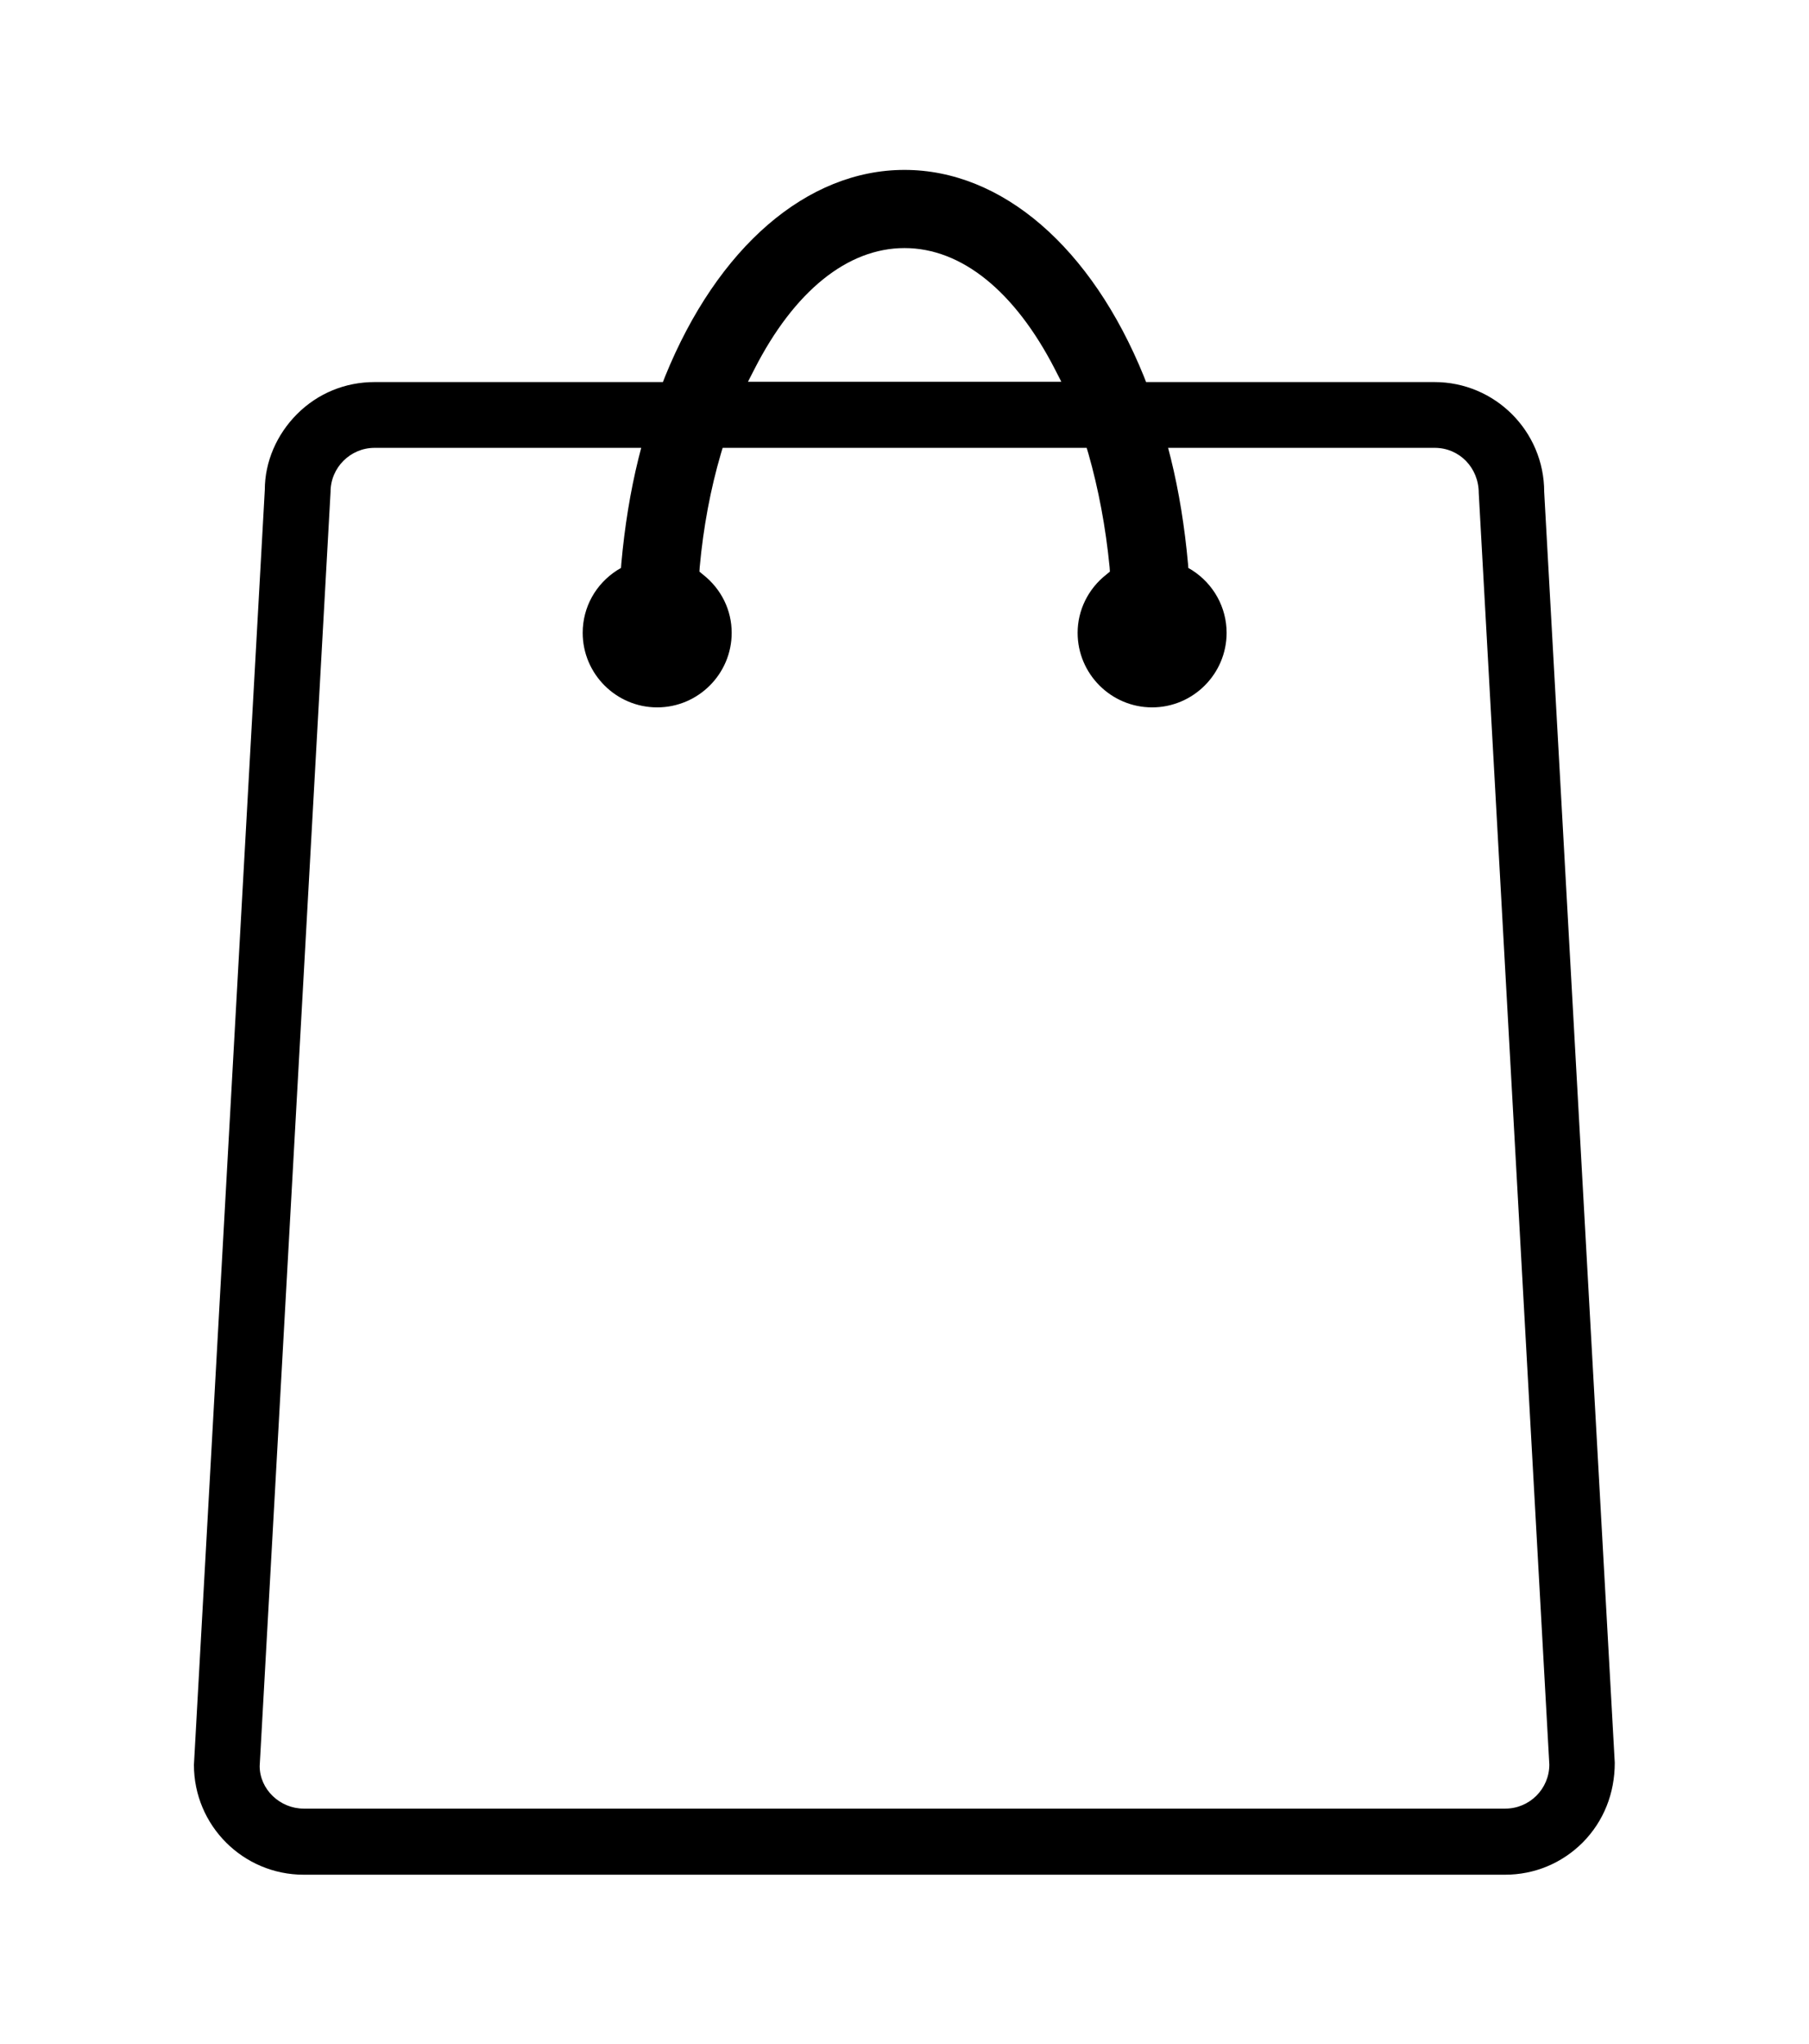 <?xml version="1.0" encoding="utf-8"?>
<!-- Generator: Adobe Illustrator 27.0.0, SVG Export Plug-In . SVG Version: 6.00 Build 0)  -->
<svg version="1.1" id="Layer_3" xmlns="http://www.w3.org/2000/svg" xmlns:xlink="http://www.w3.org/1999/xlink" x="0px" y="0px"
	 viewBox="0 0 59.98 67.74" style="enable-background:new 0 0 59.98 67.74;" xml:space="preserve">
<path d="M10.07,62.12c-2.01,0-3.64-1.63-3.64-3.64l2.35-42.25c0-0.92,0.39-1.83,1.07-2.51c0.69-0.69,1.6-1.06,2.57-1.06h9.56
	l0.07-0.18c1.74-4.29,4.71-6.85,7.94-6.85s6.2,2.56,7.94,6.85l0.07,0.18h9.56c2.01,0,3.64,1.63,3.64,3.64l2.34,42.11
	c0,1.02-0.37,1.94-1.06,2.64c-0.69,0.69-1.6,1.07-2.58,1.07H10.07z M12.42,14.84c-0.8,0-1.46,0.65-1.46,1.46L8.61,58.52
	c0,0.77,0.67,1.41,1.46,1.41h39.84c0.8,0,1.46-0.65,1.46-1.46l-2.34-42.13c0-0.84-0.64-1.5-1.46-1.5h-8.84l0.09,0.35
	c0.27,1.09,0.46,2.27,0.57,3.49l0.01,0.14l0.12,0.07c0.72,0.46,1.15,1.24,1.15,2.08c0,1.36-1.11,2.47-2.47,2.47
	s-2.47-1.11-2.47-2.47c0-0.75,0.35-1.46,0.95-1.93l0.12-0.1l-0.01-0.15c-0.13-1.33-0.37-2.59-0.7-3.75l-0.06-0.2H23.96l-0.06,0.2
	c-0.34,1.16-0.58,2.43-0.7,3.75l-0.01,0.15l0.12,0.1c0.61,0.48,0.95,1.18,0.95,1.93c0,1.36-1.11,2.47-2.47,2.47
	s-2.47-1.11-2.47-2.47c0-0.85,0.43-1.62,1.15-2.08l0.12-0.07l0.01-0.14c0.11-1.23,0.3-2.4,0.57-3.49l0.09-0.35H12.42z M29.99,8.22
	c-1.89,0-3.66,1.43-4.98,4.02l-0.21,0.41h10.39l-0.21-0.41C33.65,9.65,31.88,8.22,29.99,8.22z"/>
</svg>

